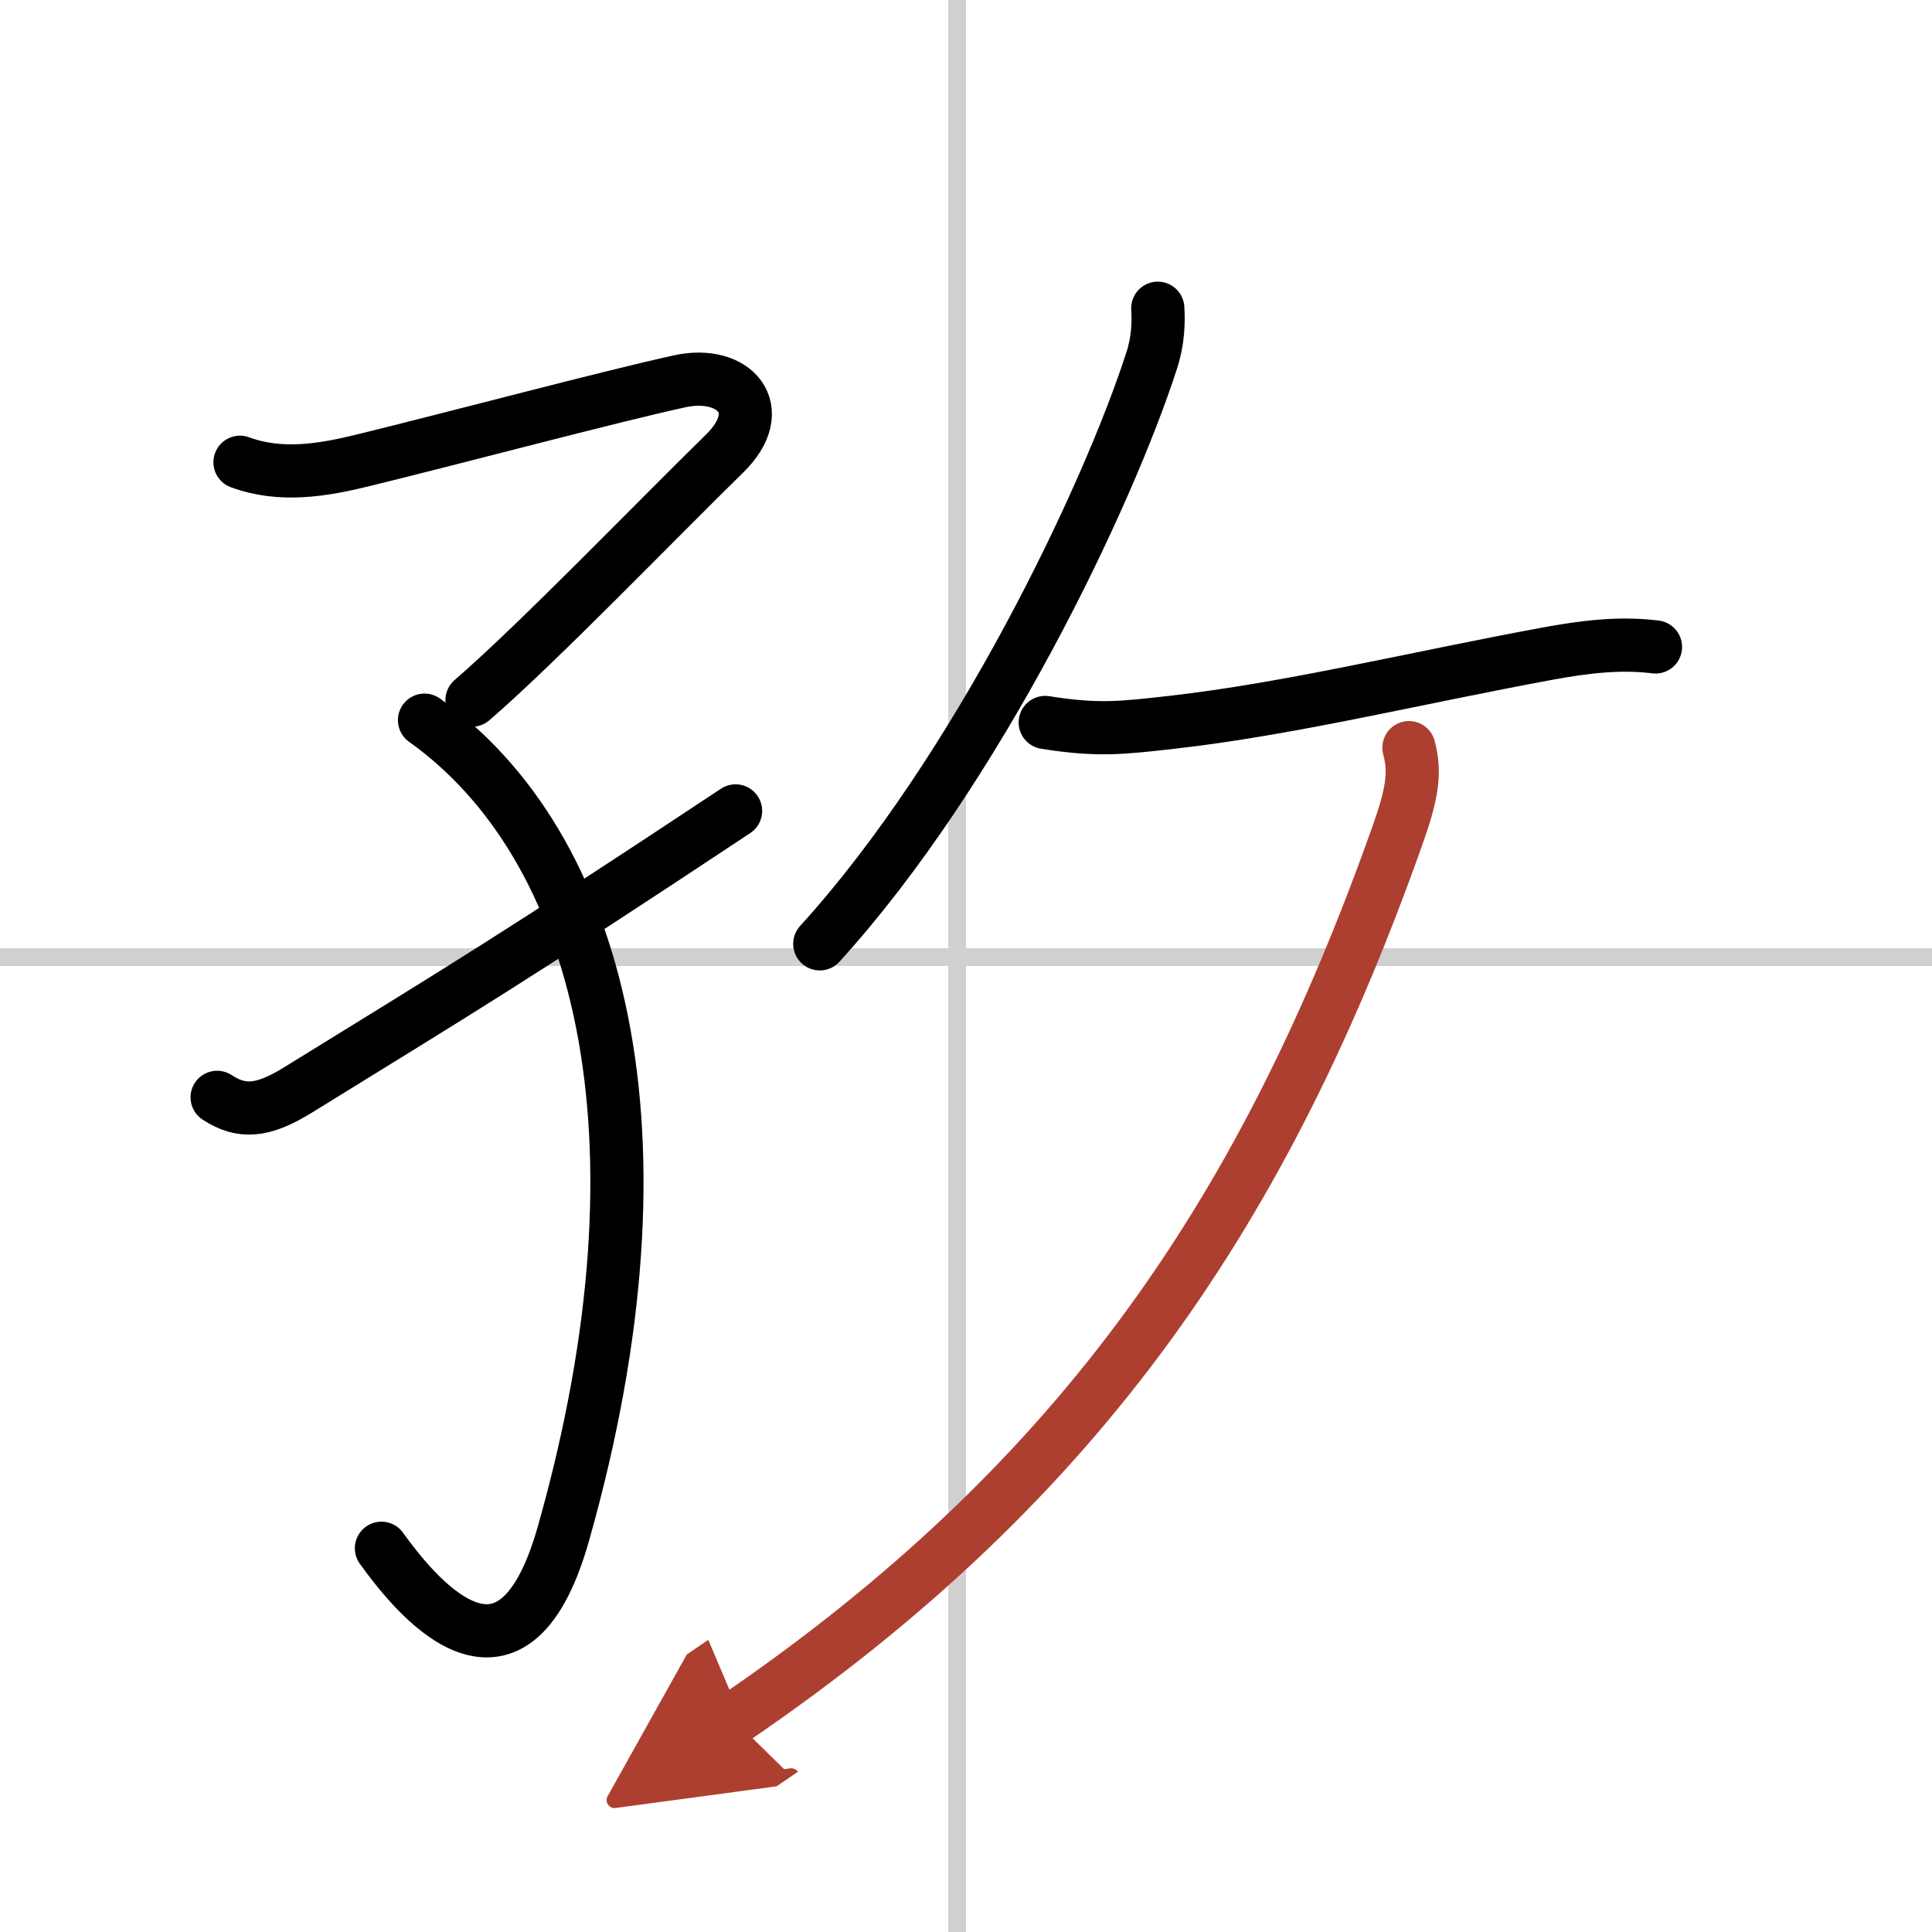<svg width="400" height="400" viewBox="0 0 109 109" xmlns="http://www.w3.org/2000/svg"><defs><marker id="a" markerWidth="4" orient="auto" refX="1" refY="5" viewBox="0 0 10 10"><polyline points="0 0 10 5 0 10 1 5" fill="#ad3f31" stroke="#ad3f31"/></marker></defs><g fill="none" stroke="#000" stroke-linecap="round" stroke-linejoin="round" stroke-width="3"><rect width="100%" height="100%" fill="#fff" stroke="#fff"/><line x1="54" x2="54" y2="109" stroke="#d0d0d0" stroke-width="1"/><line x2="109" y1="54" y2="54" stroke="#d0d0d0" stroke-width="1"/><path d="m13.54 26.08c2.3 0.85 4.68 0.45 6.99-0.12 4.99-1.22 13.97-3.61 17.83-4.45 3.05-0.66 5.1 1.56 2.51 4.09-3.74 3.65-10.51 10.68-14.24 13.9"/><path d="m23.95 40.63c9.8 6.99 14.3 23.12 7.83 45.92-2.95 10.38-8.53 3.2-10.26 0.8"/><path d="m12.25 61.91c1.36 0.89 2.55 0.83 4.57-0.42 8.92-5.51 12.06-7.37 24.68-15.74"/><path d="m65.32 17.39c0.05 0.8 0.02 1.85-0.35 2.97-2.47 7.64-9.81 23.1-18.72 32.89"/><path d="m58.97 40.76c3.03 0.49 4.45 0.29 7.16-0.01 6.62-0.75 13.75-2.5 21.11-3.86 2.07-0.38 4.09-0.65 6.16-0.39"/><path d="M79.49,42.18c0.39,1.45,0.17,2.67-0.7,5.1C71.5,67.75,61.38,83.38,41.37,97" marker-end="url(#a)" stroke="#ad3f31"/></g></svg>

